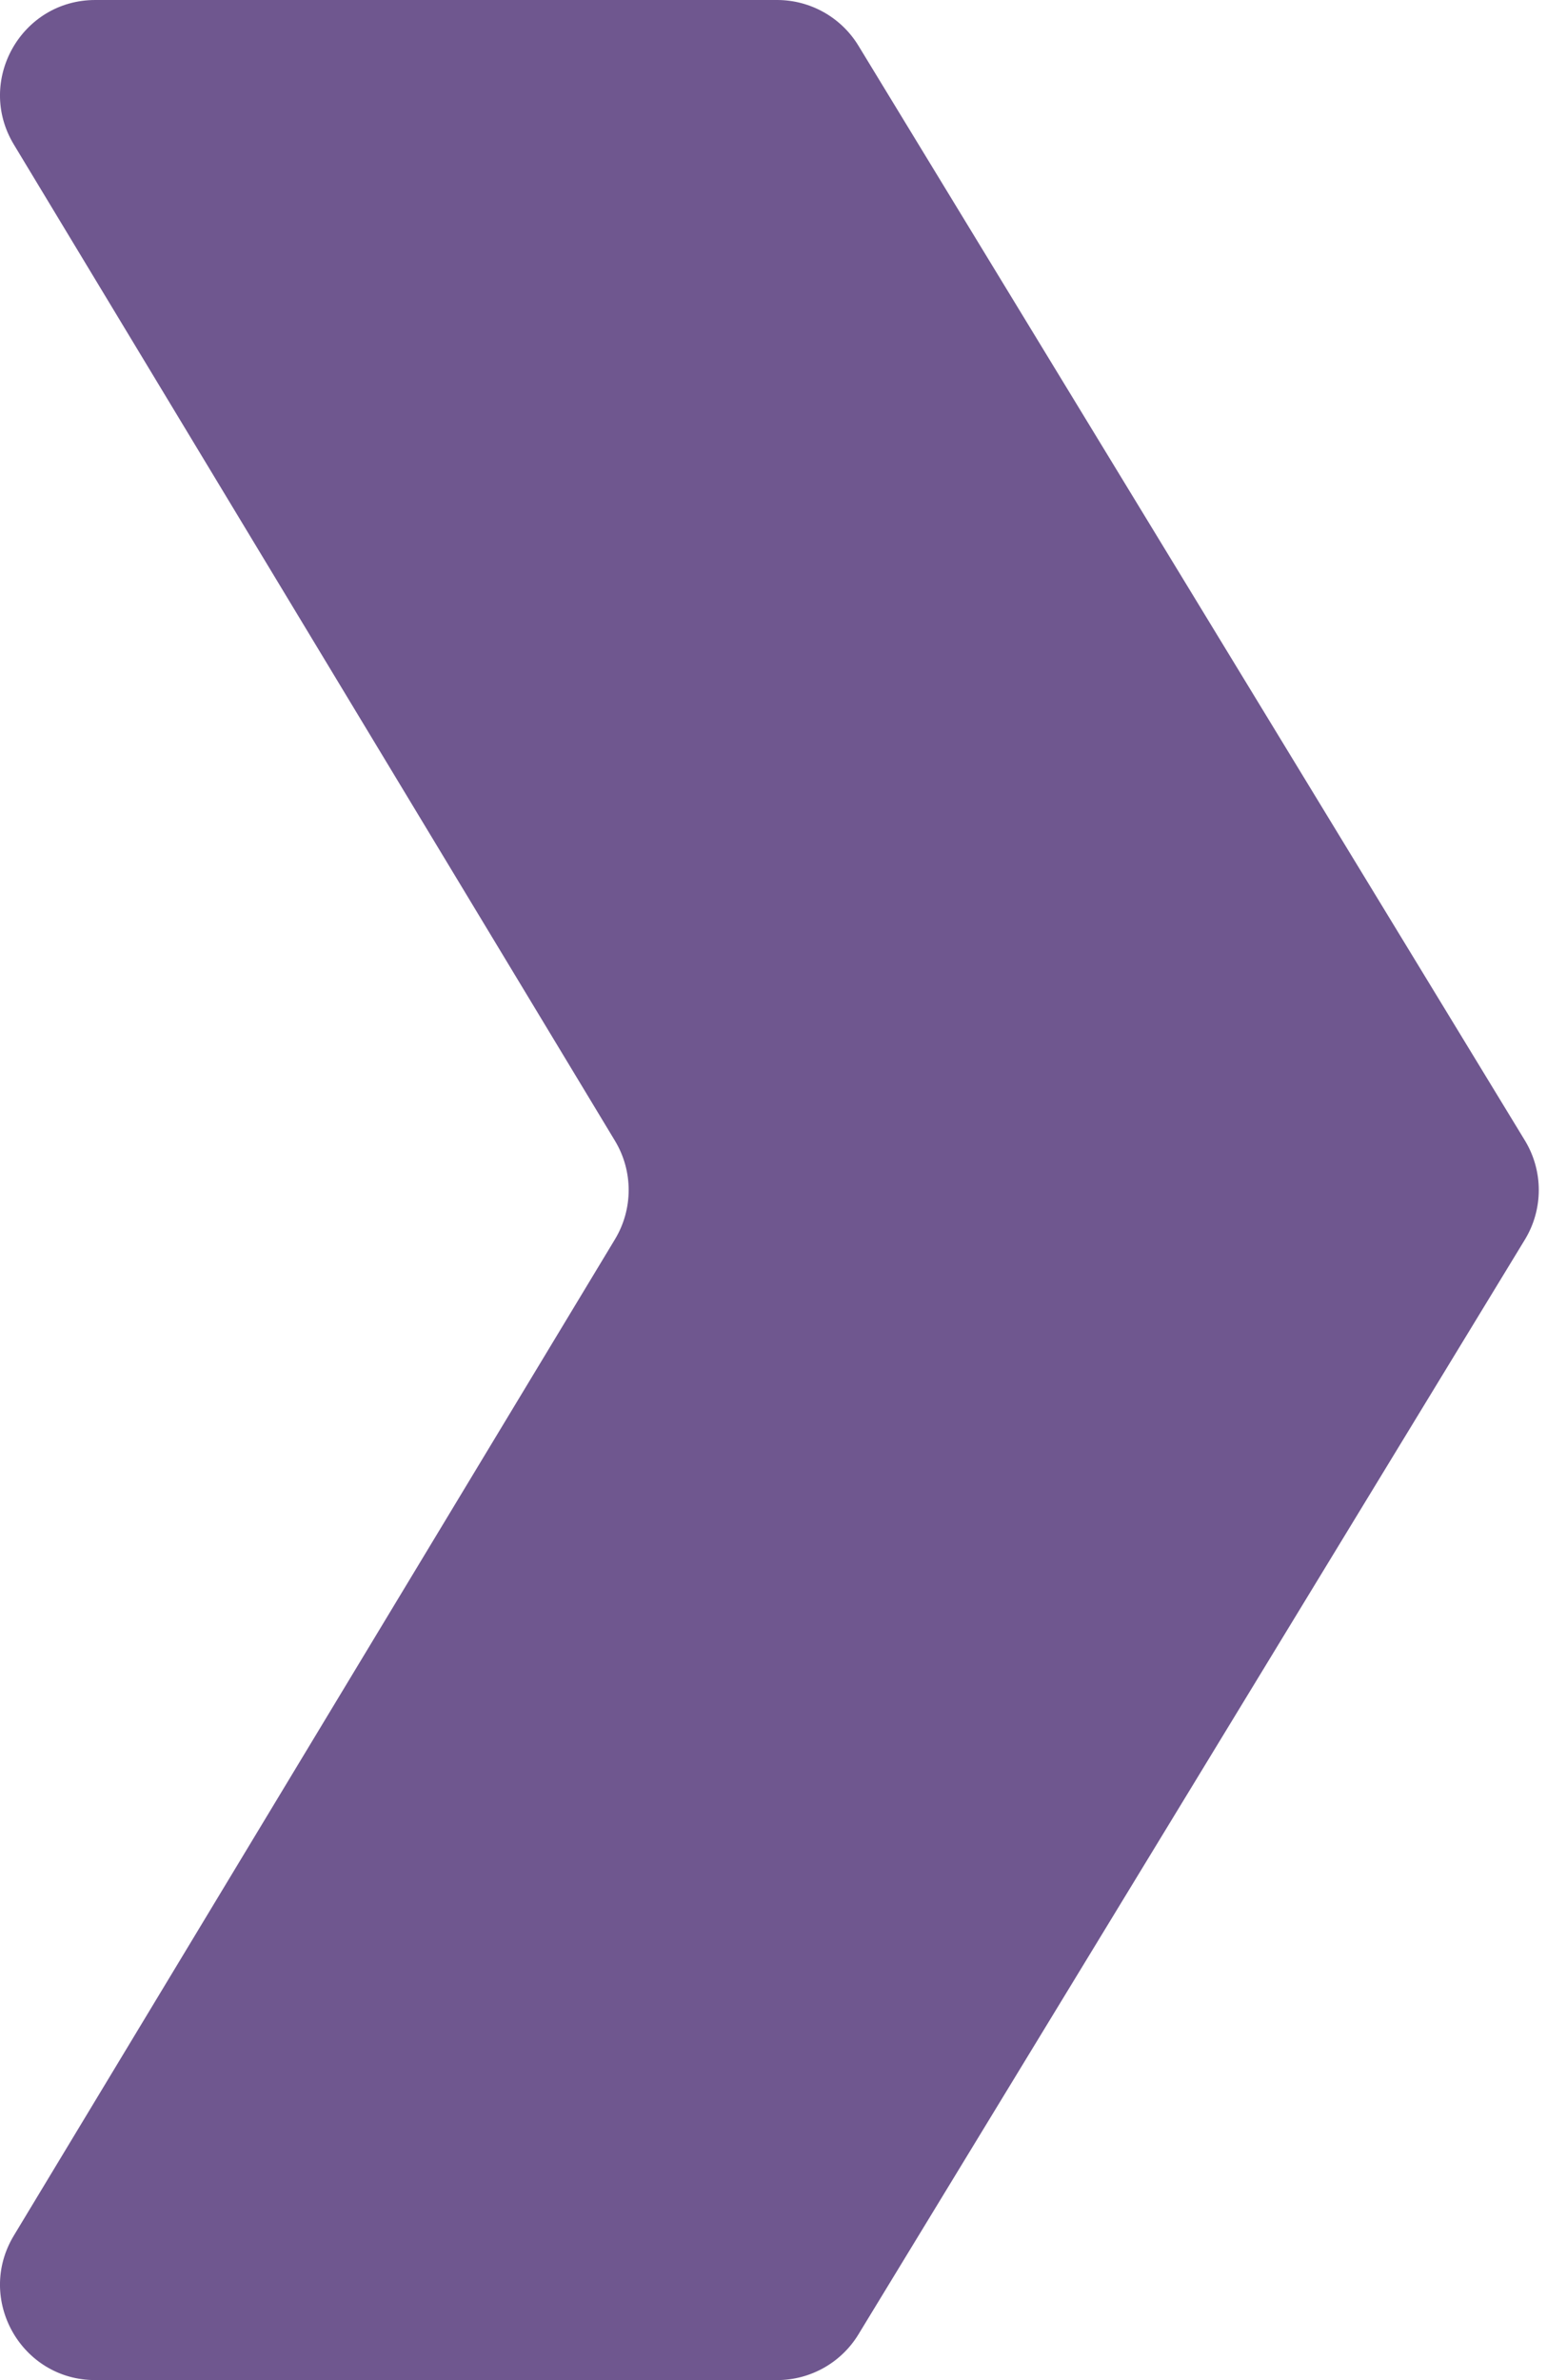 <?xml version="1.0" encoding="UTF-8"?> <svg xmlns="http://www.w3.org/2000/svg" width="65" height="100" viewBox="0 0 65 100" fill="none"> <path d="M64.071 47.917L36.069 1.921C35.344 0.729 34.048 0 32.652 0H4.003C0.89 0 -1.027 3.406 0.581 6.071L25.839 47.931C26.606 49.202 26.606 50.798 25.839 52.069L0.581 93.929C-1.027 96.594 0.89 100 4.003 100H32.652C34.048 100 35.344 99.271 36.069 98.079L64.071 52.083C64.849 50.805 64.849 49.195 64.071 47.917Z" fill="#6F578F"></path> </svg> 